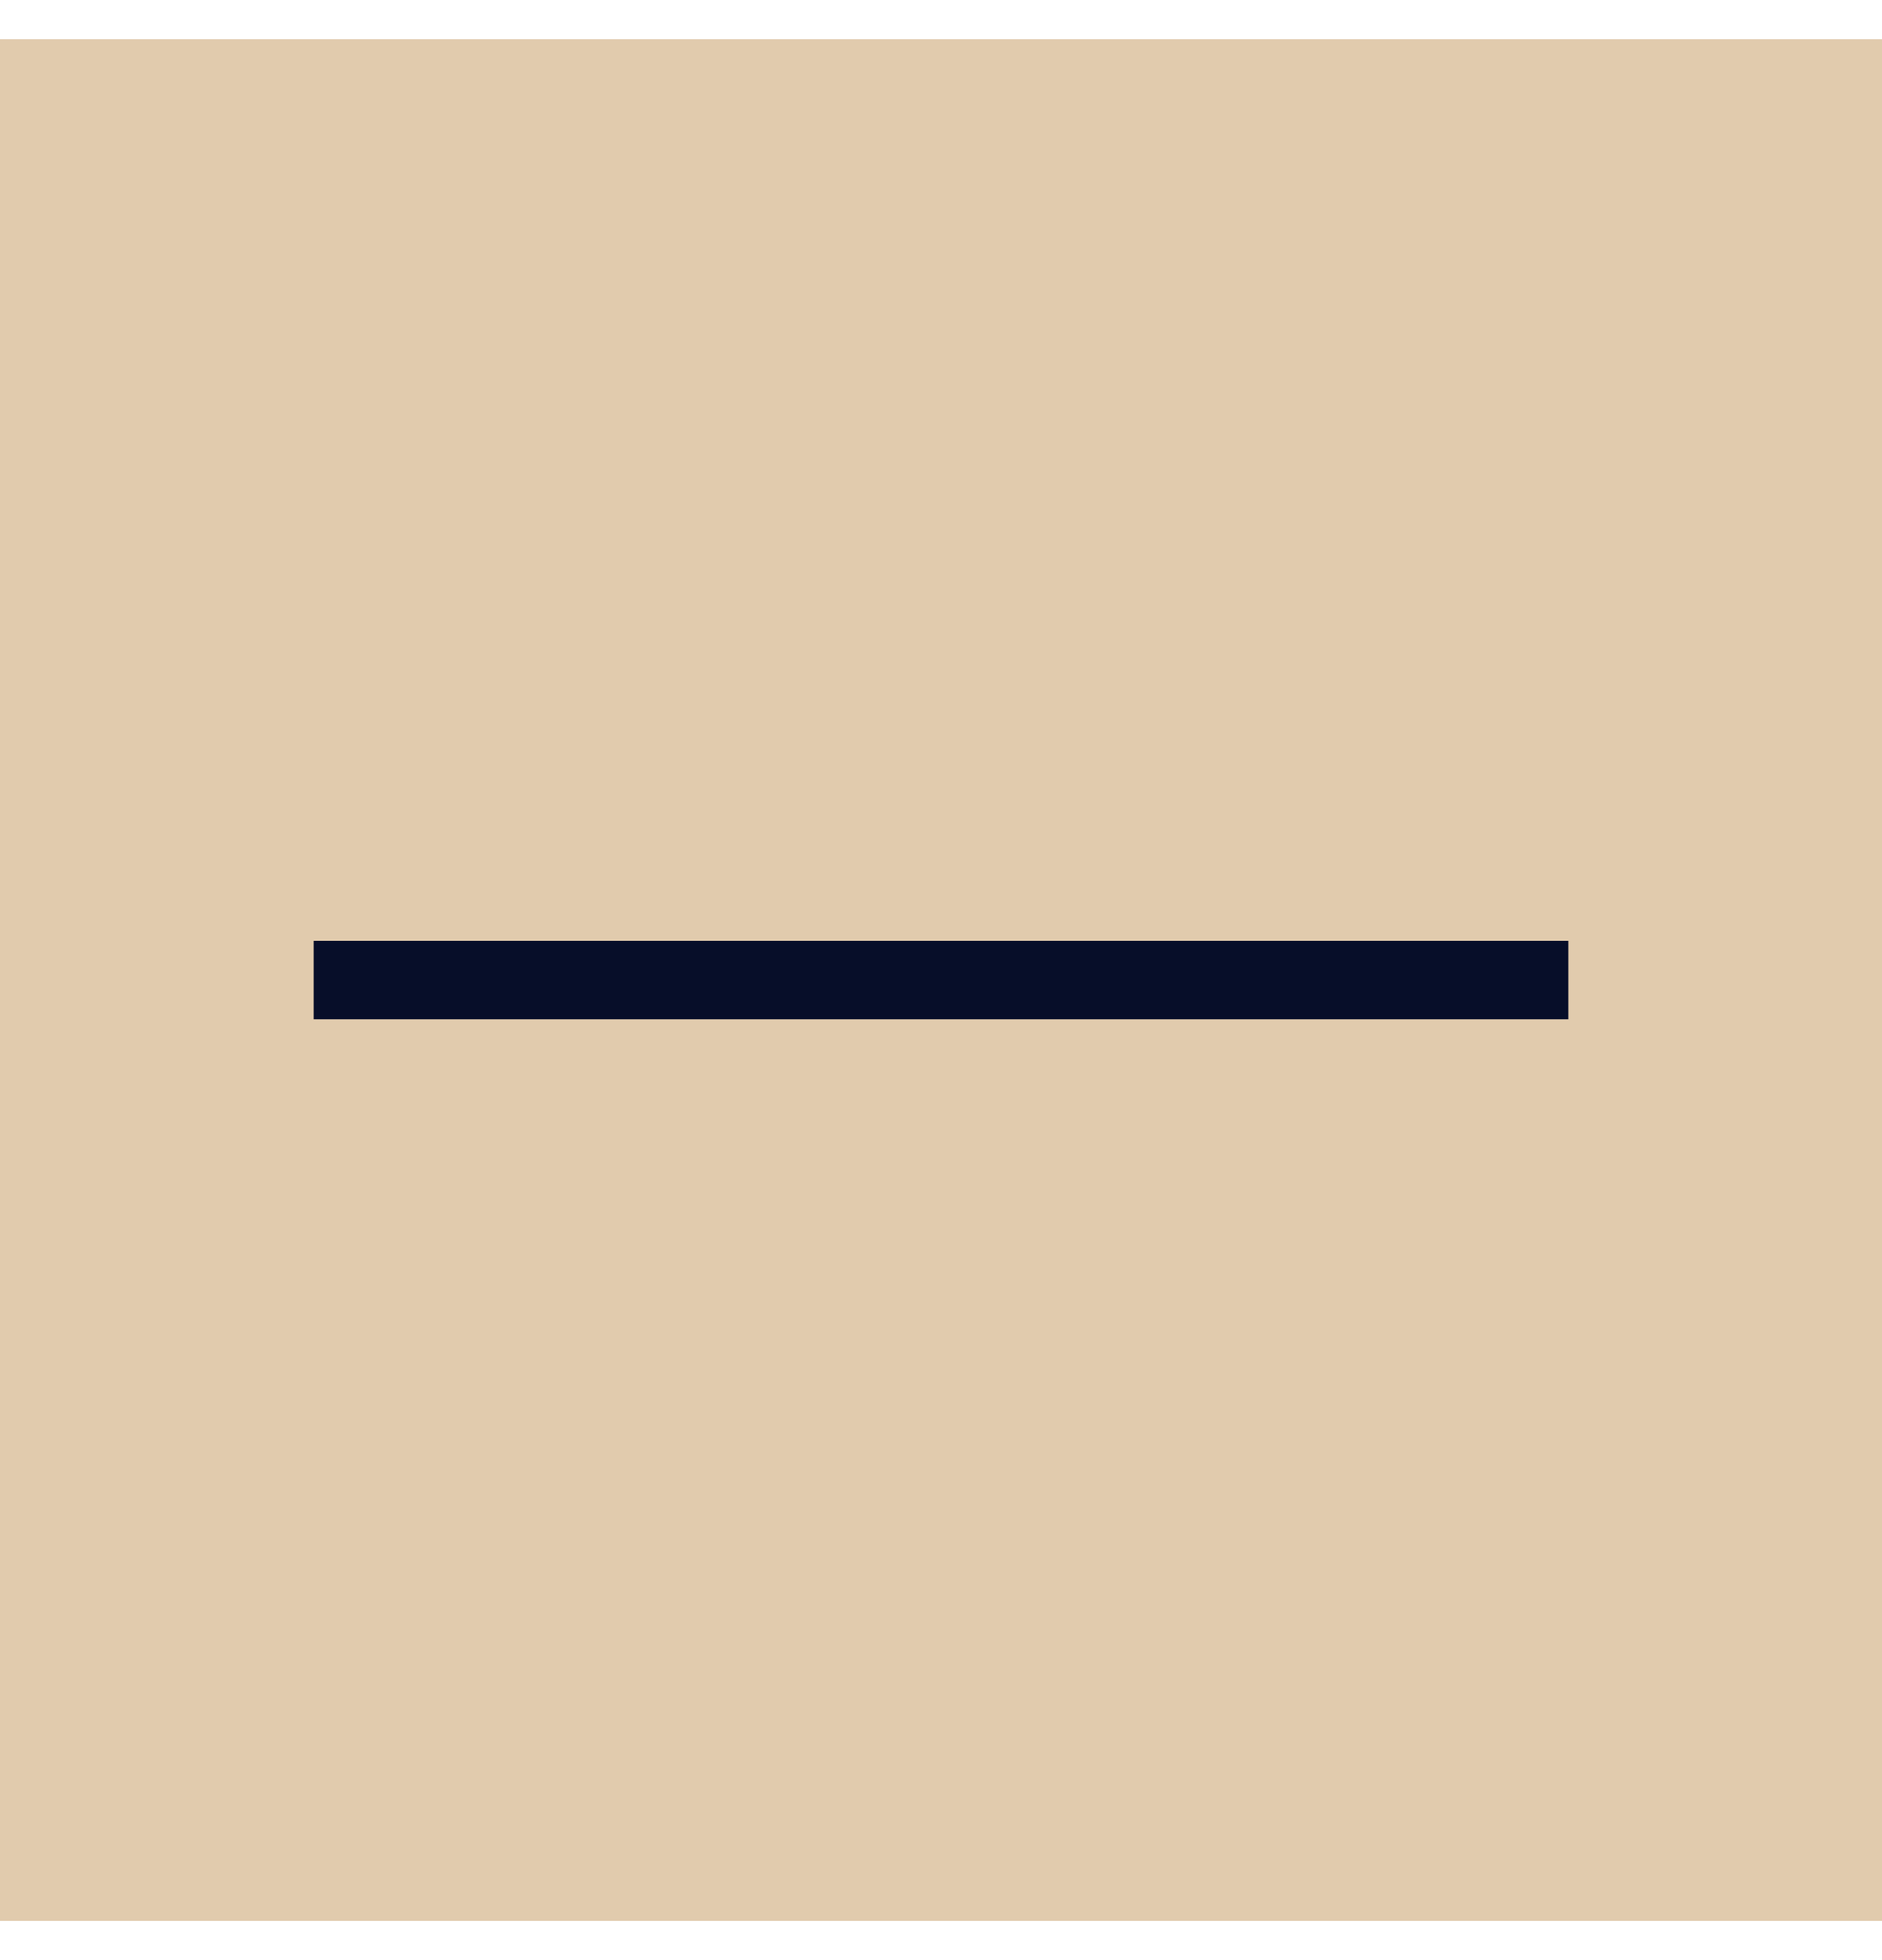 <svg width="24" height="25" viewBox="0 0 24 25" fill="none" xmlns="http://www.w3.org/2000/svg">
<rect x="0.5" y="1" width="23" height="23" fill="#E1CBAD"/>
<rect x="0.5" y="1" width="23" height="23" stroke="#E1CBAD"/>
<path d="M4 12.5H20" stroke="#070E29"/>
</svg>
